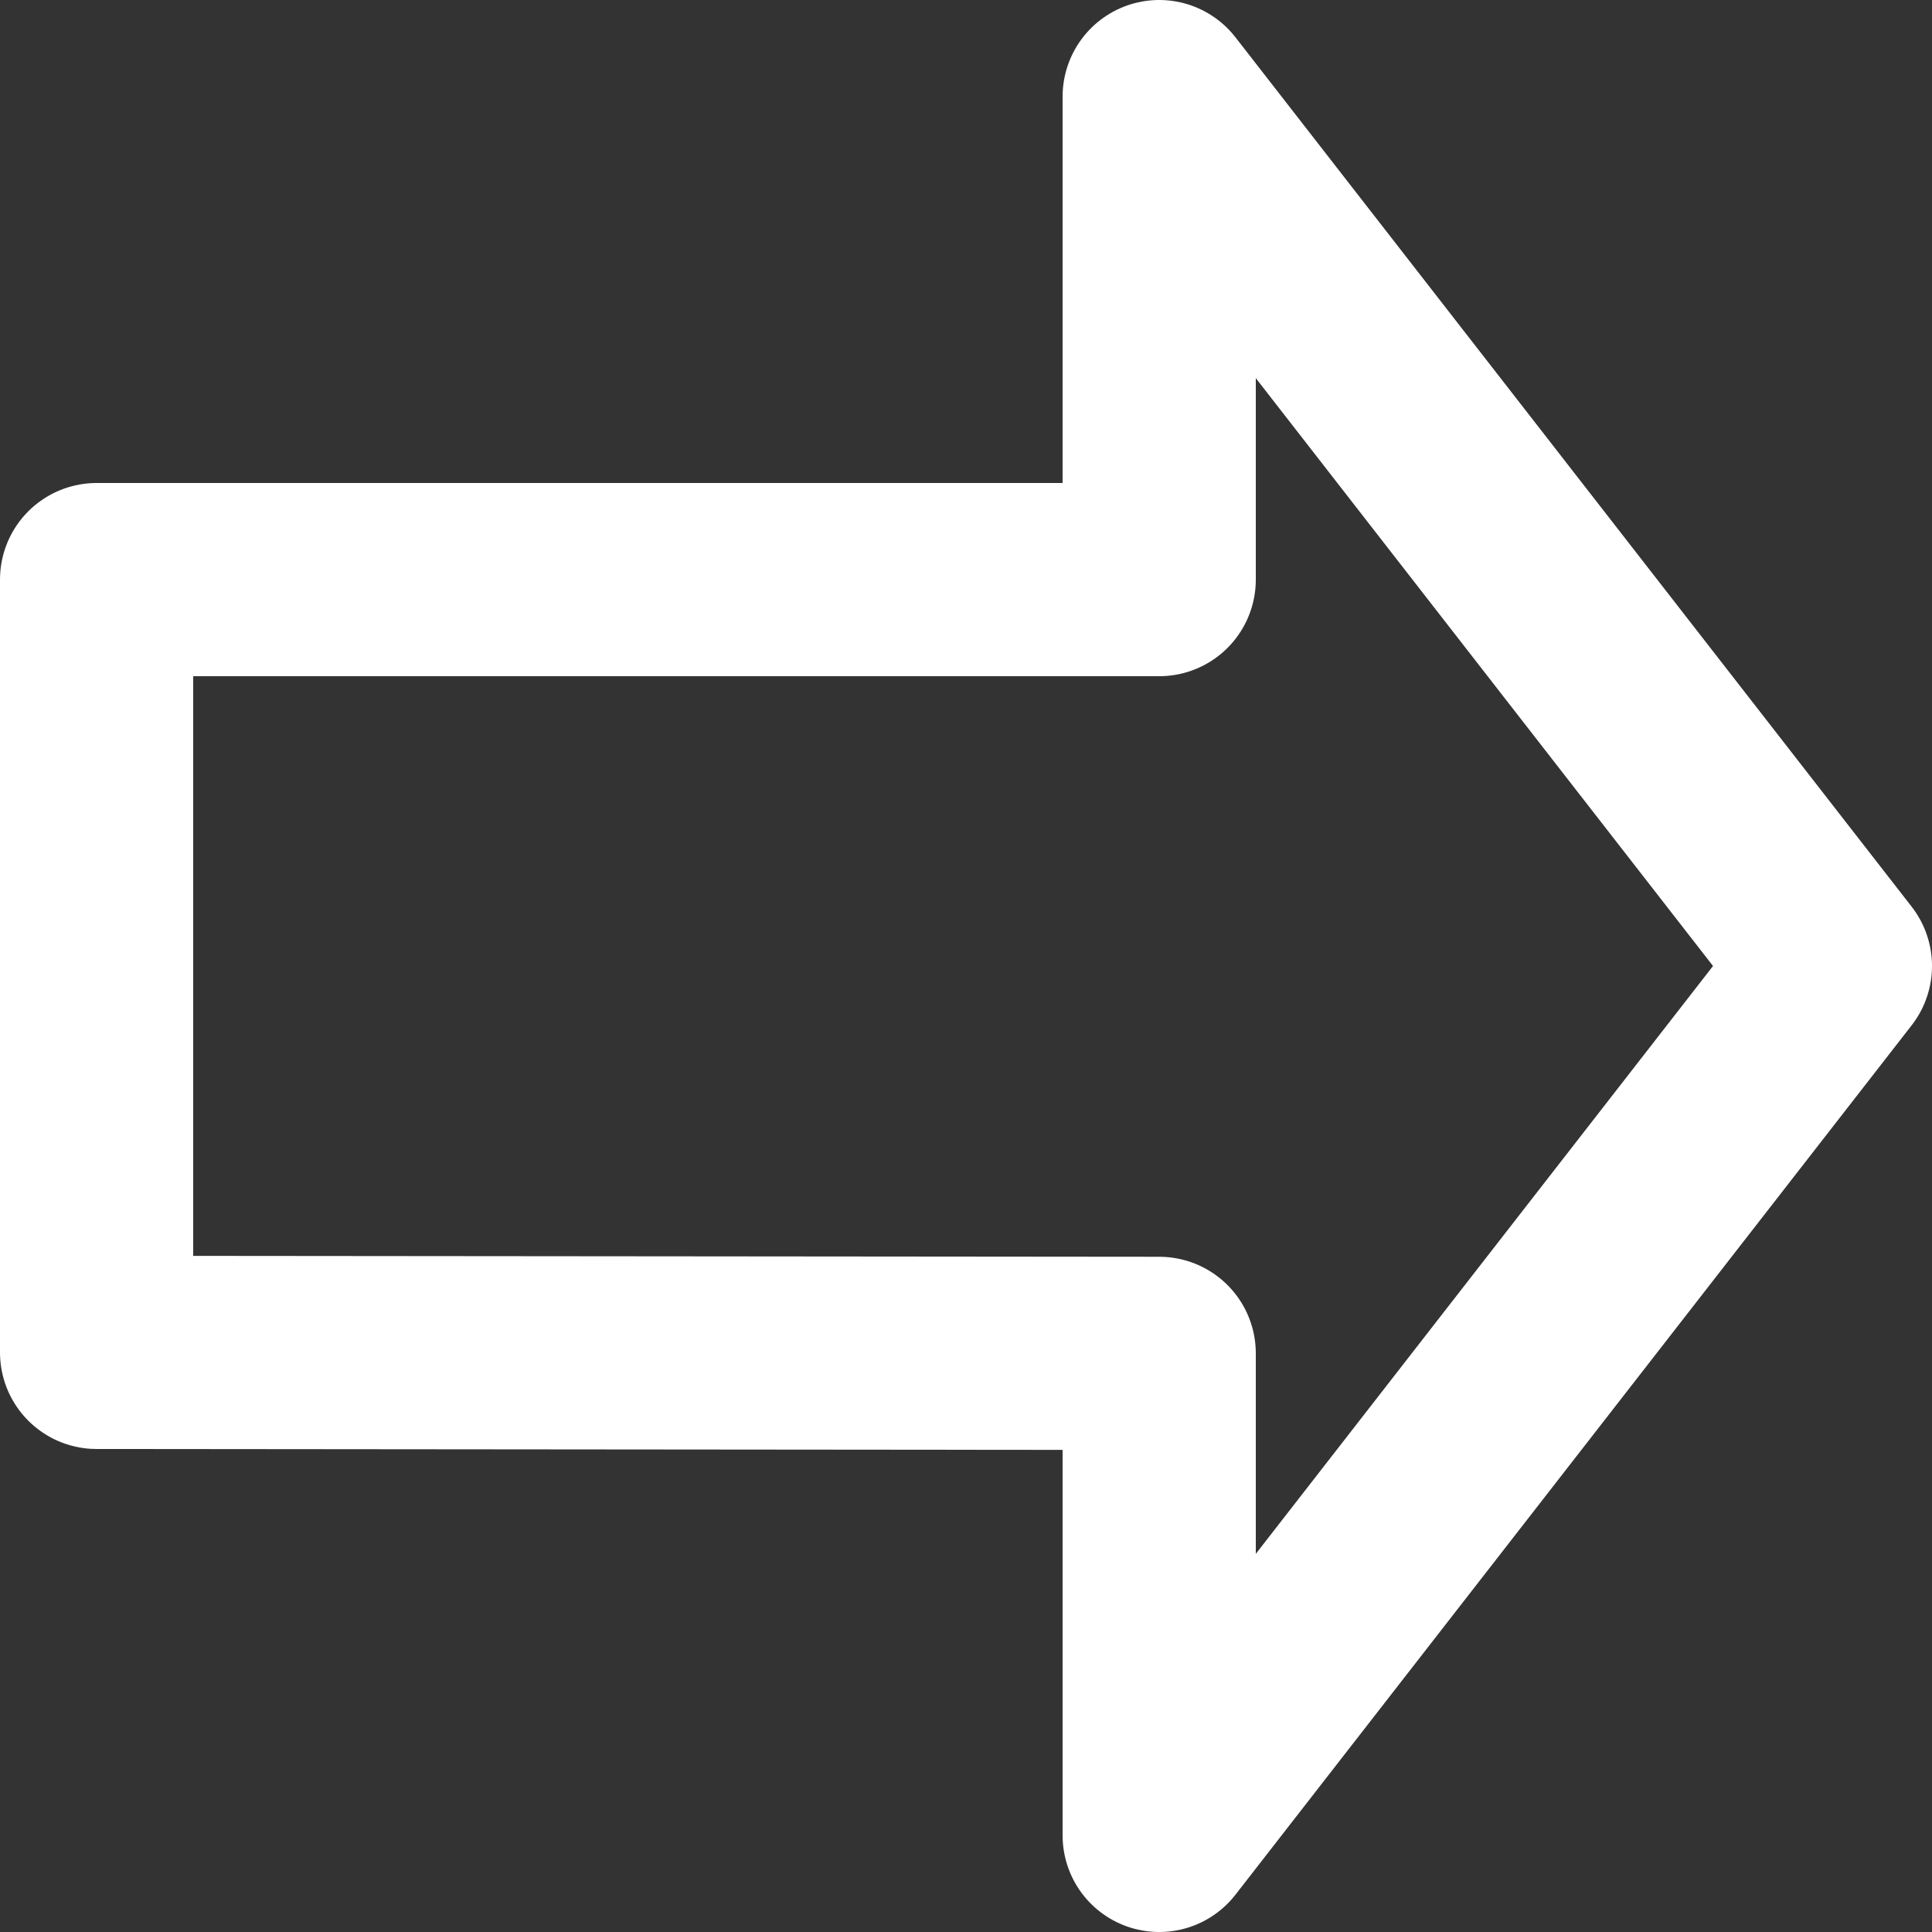 <svg width="20" height="20" viewBox="0 0 20 20" fill="none" xmlns="http://www.w3.org/2000/svg">
<rect x="0" y="0" width="20" height="20" fill="#333333" stroke="none"/>
<path d="M19 10L12 19L12 14.01L1 14L1 6L12 6L12 1L19 10Z" stroke="white" stroke-width="2" stroke-linecap="round" stroke-linejoin="round"/>
</svg>
